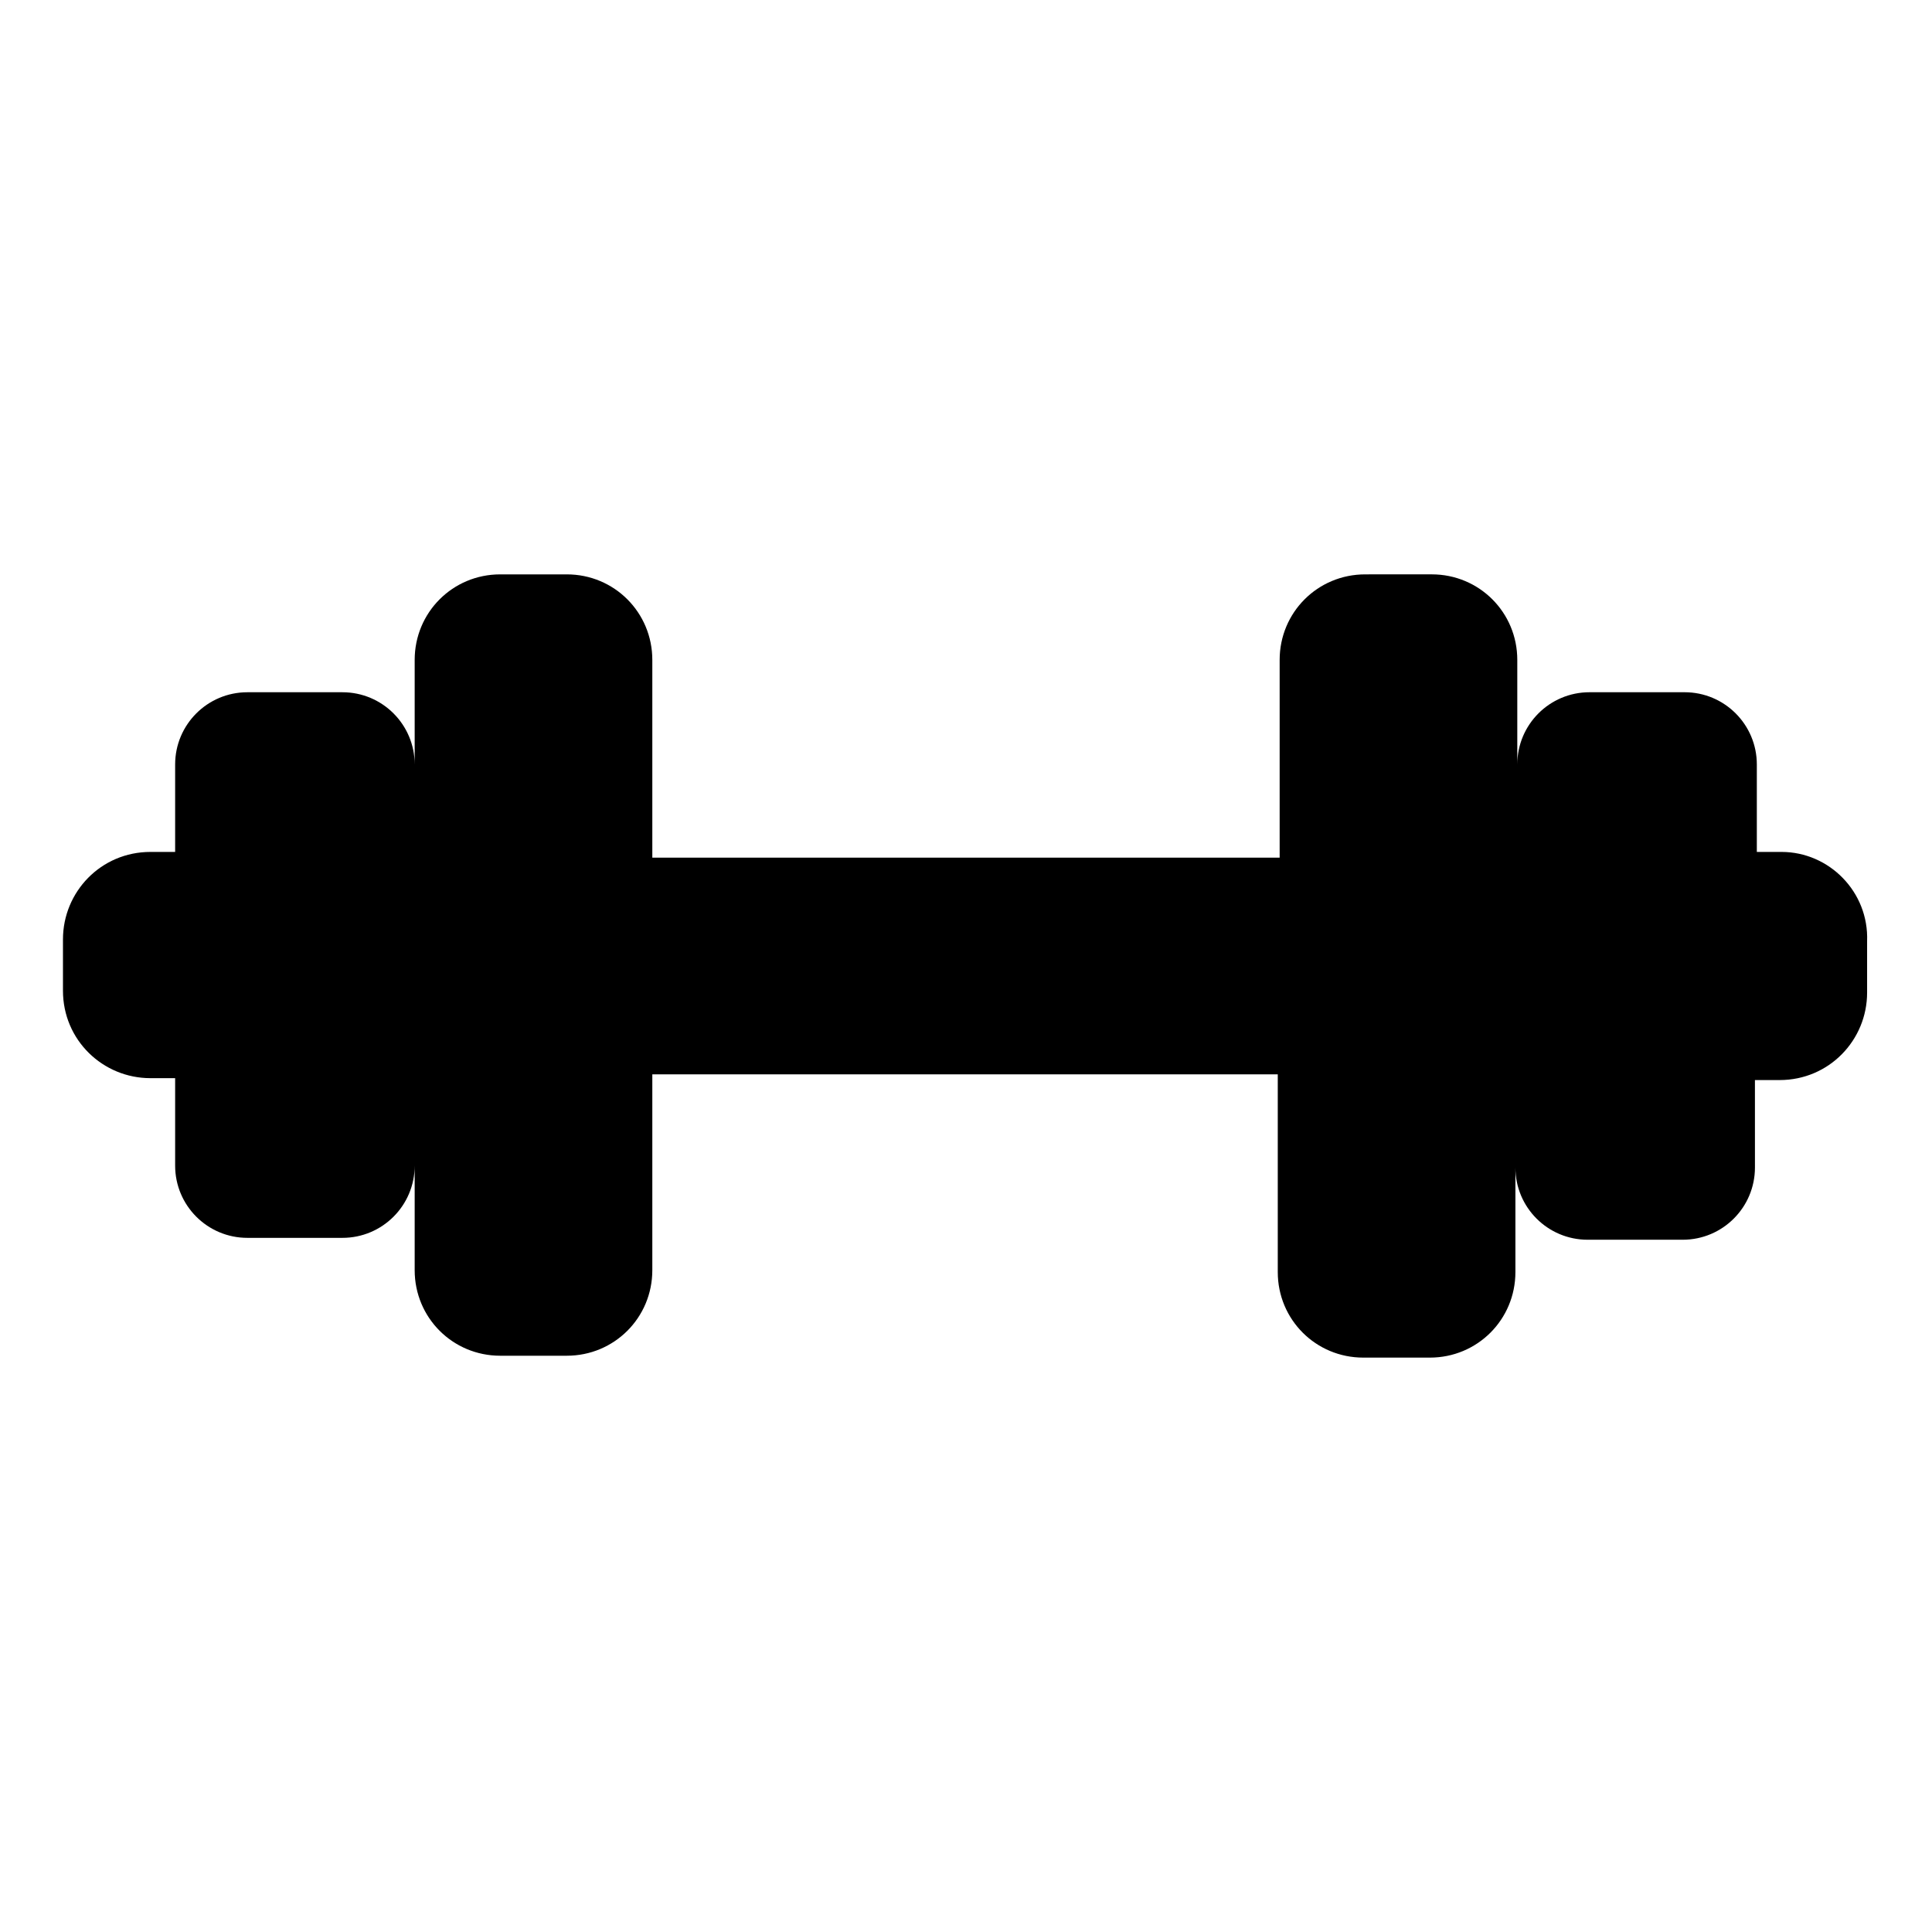 <?xml version="1.0" encoding="UTF-8"?>
<!-- Uploaded to: ICON Repo, www.svgrepo.com, Generator: ICON Repo Mixer Tools -->
<svg fill="#000000" width="800px" height="800px" version="1.1" viewBox="144 144 512 512" xmlns="http://www.w3.org/2000/svg">
 <path d="m616.13 369.77h-6.551v-23.176c0-10.578-8.566-19.145-19.145-19.145h-25.191c-10.578 0-19.145 8.566-19.145 19.145v-27.711c0-12.594-10.078-22.672-22.672-22.672l-17.633 0.004c-12.594 0-22.672 10.078-22.672 22.672v52.395h-166.25v-52.395c0-12.594-10.078-22.672-22.672-22.672h-17.633c-12.594 0-22.672 10.078-22.672 22.672v27.711c0-10.578-8.566-19.145-19.145-19.145h-25.191c-10.578 0-19.145 8.566-19.145 19.145v23.172h-6.551c-13.098 0-23.176 10.578-23.176 23.176v13.602c0 13.098 10.578 23.176 23.176 23.176h6.551v23.176c0 10.578 8.566 19.145 19.145 19.145h25.191c10.578 0 19.145-8.566 19.145-19.145v27.711c0 12.594 10.078 22.672 22.672 22.672h17.633c12.594 0 22.672-10.078 22.672-22.672v-51.895h165.75v52.395c0 12.594 10.078 22.672 22.672 22.672h17.633c12.594 0 22.672-10.078 22.672-22.672v-27.711c0 10.578 8.566 19.145 19.145 19.145h25.191c10.578 0 19.145-8.566 19.145-19.145l-0.004-23.172h6.551c13.098 0 23.176-10.578 23.176-23.176v-13.602c0.504-13.098-10.078-23.68-22.672-23.68z"/>
</svg>